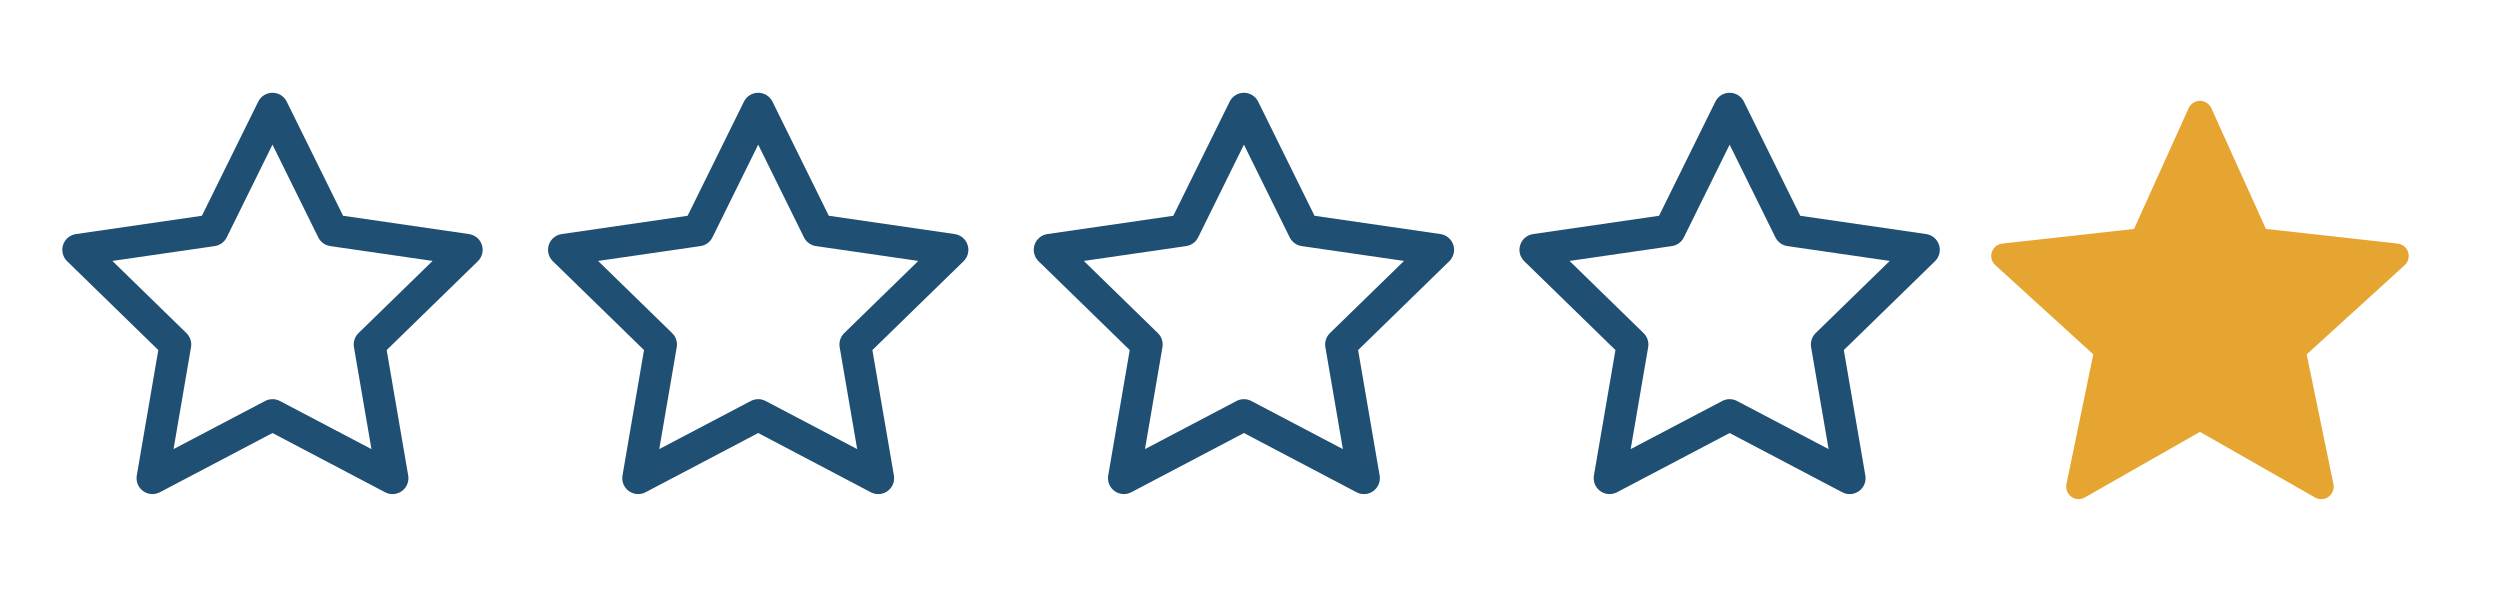 <svg width="175" height="42" viewBox="0 0 175 42" fill="none" xmlns="http://www.w3.org/2000/svg">
<path d="M129.479 34.587C129.298 34.587 129.119 34.544 128.959 34.459L121.074 30.312L113.188 34.459C113.004 34.555 112.797 34.598 112.59 34.583C112.383 34.568 112.184 34.495 112.017 34.373C111.849 34.251 111.719 34.085 111.64 33.892C111.562 33.7 111.539 33.49 111.574 33.286L113.081 24.504L106.698 18.285C106.549 18.14 106.444 17.956 106.394 17.754C106.344 17.552 106.352 17.341 106.416 17.143C106.48 16.946 106.598 16.77 106.757 16.636C106.916 16.502 107.109 16.415 107.315 16.385L116.133 15.104L120.076 7.114C120.168 6.928 120.31 6.771 120.486 6.661C120.663 6.552 120.866 6.494 121.074 6.494C121.282 6.494 121.485 6.552 121.662 6.661C121.838 6.771 121.98 6.928 122.072 7.114L126.016 15.104L134.833 16.385C135.038 16.415 135.232 16.502 135.391 16.636C135.55 16.77 135.668 16.945 135.732 17.143C135.796 17.341 135.804 17.552 135.754 17.754C135.704 17.956 135.599 18.14 135.45 18.285L129.067 24.504L130.574 33.286C130.601 33.446 130.593 33.609 130.551 33.766C130.508 33.922 130.432 34.067 130.328 34.191C130.223 34.315 130.093 34.415 129.946 34.483C129.799 34.551 129.639 34.587 129.477 34.587H129.479ZM109.867 18.265L115.051 23.318C115.18 23.444 115.277 23.599 115.332 23.77C115.388 23.941 115.402 24.123 115.372 24.301L114.148 31.436L120.555 28.07C120.715 27.985 120.893 27.941 121.074 27.941C121.255 27.941 121.433 27.985 121.594 28.07L128.002 31.438L126.776 24.301C126.746 24.123 126.759 23.941 126.815 23.769C126.87 23.597 126.967 23.442 127.096 23.316L132.281 18.265L125.117 17.226C124.938 17.2 124.769 17.131 124.623 17.025C124.477 16.919 124.359 16.779 124.279 16.617L121.074 10.125L117.87 16.617C117.79 16.779 117.672 16.919 117.526 17.025C117.38 17.131 117.21 17.2 117.031 17.226L109.867 18.265Z" fill="#1F4F73"/>
<path d="M95.479 34.587C95.297 34.587 95.119 34.544 94.959 34.459L87.074 30.312L79.188 34.459C79.004 34.555 78.797 34.598 78.59 34.583C78.383 34.568 78.184 34.495 78.017 34.373C77.849 34.251 77.719 34.085 77.64 33.892C77.562 33.7 77.539 33.49 77.574 33.286L79.081 24.504L72.698 18.285C72.549 18.14 72.444 17.956 72.394 17.754C72.344 17.552 72.352 17.341 72.416 17.143C72.48 16.946 72.598 16.77 72.757 16.636C72.916 16.502 73.109 16.415 73.315 16.385L82.132 15.104L86.076 7.114C86.168 6.928 86.31 6.771 86.486 6.661C86.663 6.552 86.866 6.494 87.074 6.494C87.282 6.494 87.485 6.552 87.662 6.661C87.838 6.771 87.98 6.928 88.072 7.114L92.016 15.104L100.833 16.385C101.038 16.415 101.232 16.502 101.391 16.636C101.55 16.77 101.668 16.945 101.732 17.143C101.796 17.341 101.804 17.552 101.754 17.754C101.704 17.956 101.599 18.14 101.45 18.285L95.067 24.504L96.574 33.286C96.601 33.446 96.594 33.609 96.551 33.766C96.508 33.922 96.432 34.067 96.328 34.191C96.223 34.315 96.093 34.415 95.946 34.483C95.799 34.551 95.639 34.587 95.477 34.587H95.479ZM75.867 18.265L81.051 23.318C81.18 23.444 81.277 23.599 81.332 23.77C81.388 23.941 81.402 24.123 81.372 24.301L80.148 31.436L86.555 28.07C86.715 27.985 86.893 27.941 87.074 27.941C87.255 27.941 87.433 27.985 87.594 28.07L94.002 31.438L92.776 24.301C92.746 24.123 92.759 23.941 92.815 23.769C92.87 23.597 92.967 23.442 93.096 23.316L98.281 18.265L91.117 17.226C90.938 17.2 90.769 17.131 90.623 17.025C90.477 16.919 90.359 16.779 90.279 16.617L87.074 10.125L83.87 16.617C83.79 16.779 83.672 16.919 83.526 17.025C83.38 17.131 83.21 17.2 83.031 17.226L75.867 18.265Z" fill="#1F4F73"/>
<path d="M61.479 34.587C61.297 34.587 61.119 34.544 60.959 34.459L53.074 30.312L45.188 34.459C45.004 34.555 44.797 34.598 44.59 34.583C44.383 34.568 44.184 34.495 44.017 34.373C43.849 34.251 43.719 34.085 43.64 33.892C43.562 33.7 43.539 33.49 43.574 33.286L45.081 24.504L38.698 18.285C38.549 18.14 38.444 17.956 38.394 17.754C38.344 17.552 38.352 17.341 38.416 17.143C38.48 16.946 38.598 16.77 38.757 16.636C38.916 16.502 39.109 16.415 39.315 16.385L48.133 15.104L52.076 7.114C52.168 6.928 52.31 6.771 52.486 6.661C52.663 6.552 52.866 6.494 53.074 6.494C53.282 6.494 53.485 6.552 53.662 6.661C53.838 6.771 53.98 6.928 54.072 7.114L58.016 15.104L66.833 16.385C67.038 16.415 67.232 16.502 67.391 16.636C67.549 16.77 67.668 16.945 67.732 17.143C67.796 17.341 67.804 17.552 67.754 17.754C67.704 17.956 67.599 18.14 67.45 18.285L61.067 24.504L62.574 33.286C62.601 33.446 62.593 33.609 62.551 33.766C62.508 33.922 62.432 34.067 62.328 34.191C62.223 34.315 62.093 34.415 61.946 34.483C61.799 34.551 61.639 34.587 61.477 34.587H61.479ZM41.867 18.265L47.051 23.318C47.18 23.444 47.277 23.599 47.333 23.77C47.388 23.941 47.402 24.123 47.372 24.301L46.148 31.436L52.554 28.07C52.715 27.985 52.893 27.941 53.074 27.941C53.255 27.941 53.433 27.985 53.594 28.07L60.002 31.438L58.776 24.301C58.746 24.123 58.759 23.941 58.815 23.769C58.87 23.597 58.967 23.442 59.096 23.316L64.281 18.265L57.117 17.226C56.938 17.2 56.769 17.131 56.623 17.025C56.477 16.919 56.359 16.779 56.279 16.617L53.074 10.125L49.87 16.617C49.79 16.779 49.672 16.919 49.526 17.025C49.38 17.131 49.21 17.2 49.031 17.226L41.867 18.265Z" fill="#1F4F73"/>
<path d="M27.479 34.587C27.297 34.587 27.119 34.544 26.959 34.459L19.074 30.312L11.188 34.459C11.004 34.555 10.797 34.598 10.59 34.583C10.383 34.568 10.184 34.495 10.017 34.373C9.849 34.251 9.719 34.085 9.64 33.892C9.562 33.7 9.539 33.49 9.574 33.286L11.081 24.504L4.698 18.285C4.549 18.14 4.444 17.956 4.394 17.754C4.344 17.552 4.352 17.341 4.416 17.143C4.48 16.946 4.598 16.77 4.757 16.636C4.916 16.502 5.109 16.415 5.315 16.385L14.133 15.104L18.076 7.114C18.168 6.928 18.31 6.771 18.486 6.661C18.663 6.552 18.866 6.494 19.074 6.494C19.282 6.494 19.485 6.552 19.662 6.661C19.838 6.771 19.98 6.928 20.072 7.114L24.015 15.104L32.833 16.385C33.038 16.415 33.232 16.502 33.391 16.636C33.55 16.77 33.668 16.945 33.732 17.143C33.796 17.341 33.804 17.552 33.754 17.754C33.704 17.956 33.599 18.14 33.45 18.285L27.067 24.504L28.574 33.286C28.601 33.446 28.593 33.609 28.551 33.766C28.508 33.922 28.432 34.067 28.328 34.191C28.223 34.315 28.093 34.415 27.946 34.483C27.799 34.551 27.639 34.587 27.477 34.587H27.479ZM7.867 18.265L13.051 23.318C13.18 23.444 13.277 23.599 13.332 23.77C13.388 23.941 13.402 24.123 13.372 24.301L12.148 31.436L18.555 28.07C18.715 27.985 18.893 27.941 19.074 27.941C19.255 27.941 19.433 27.985 19.594 28.07L26.002 31.438L24.776 24.301C24.746 24.123 24.759 23.941 24.815 23.769C24.87 23.597 24.967 23.442 25.096 23.316L30.281 18.265L23.117 17.226C22.938 17.2 22.769 17.131 22.623 17.025C22.477 16.919 22.359 16.779 22.279 16.617L19.074 10.125L15.87 16.617C15.79 16.779 15.672 16.919 15.526 17.025C15.38 17.131 15.21 17.2 15.031 17.226L7.867 18.265Z" fill="#1F4F73"/>
<path d="M149.383 16.026C149.383 16.026 143.853 16.639 140.164 17.049C139.832 17.089 139.538 17.311 139.428 17.649C139.317 17.986 139.428 18.338 139.673 18.561C142.413 21.061 146.531 24.806 146.531 24.806C146.527 24.806 145.4 30.254 144.651 33.889C144.588 34.218 144.707 34.566 144.994 34.774C145.28 34.983 145.647 34.986 145.936 34.823C149.163 32.989 153.996 30.231 153.996 30.231C153.996 30.231 158.832 32.989 162.053 34.825C162.347 34.986 162.715 34.983 163 34.774C163.287 34.566 163.406 34.218 163.341 33.891C162.592 30.254 161.467 24.806 161.467 24.806C161.467 24.806 165.585 21.061 168.325 18.566C168.57 18.337 168.679 17.985 168.57 17.649C168.462 17.313 168.168 17.09 167.835 17.052C164.146 16.639 158.615 16.026 158.615 16.026C158.615 16.026 156.322 10.955 154.794 7.574C154.651 7.271 154.35 7.06 153.996 7.06C153.643 7.06 153.34 7.273 153.204 7.574C151.674 10.955 149.383 16.026 149.383 16.026Z" fill="#E6A531"/>
</svg>

